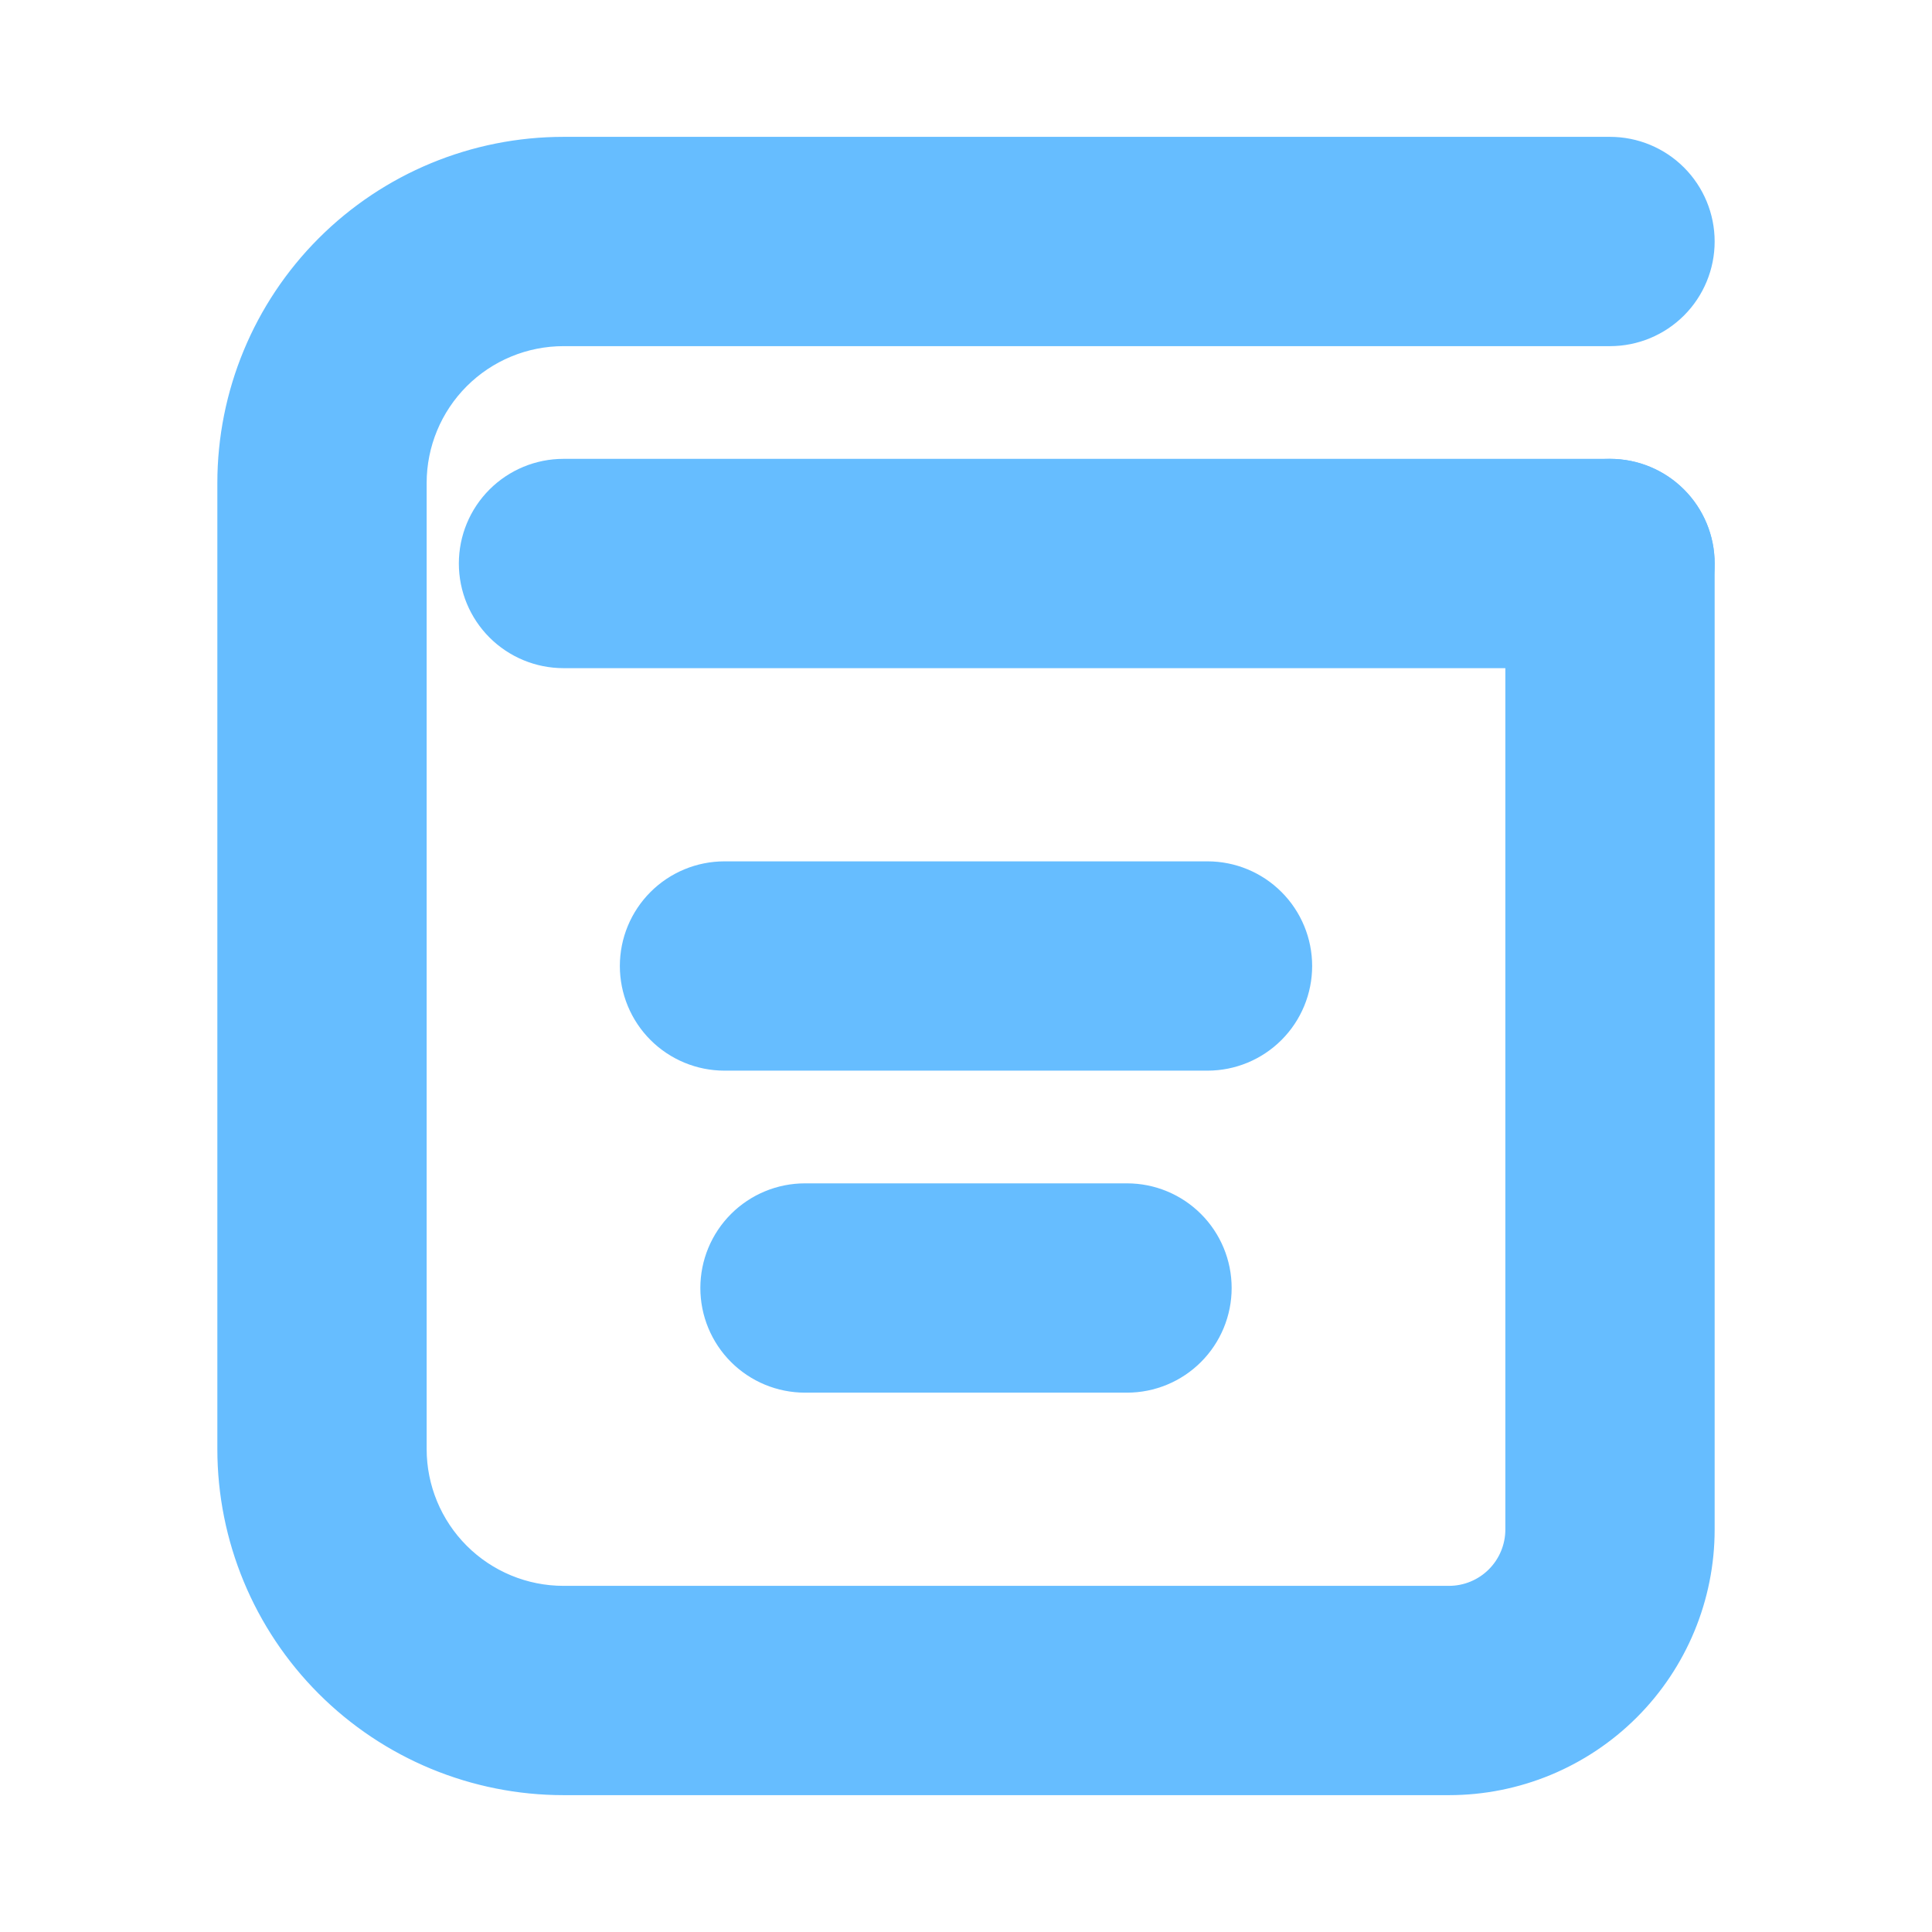 <?xml version="1.0" encoding="UTF-8"?> <svg xmlns="http://www.w3.org/2000/svg" width="800" height="800" viewBox="0 0 800 800" fill="none"> <path d="M233.333 738.333H600C627.848 738.333 654.555 727.271 674.246 707.58C693.938 687.888 705 661.181 705 633.333V233.333C705 223.167 700.961 213.417 693.772 206.228C686.584 199.039 676.833 195 666.667 195C656.5 195 646.75 199.039 639.561 206.228C632.372 213.417 628.333 223.167 628.333 233.333V633.333C628.333 640.848 625.348 648.055 620.035 653.368C614.721 658.682 607.514 661.667 600 661.667H233.333C216.978 661.667 201.293 655.17 189.728 643.605C178.164 632.04 171.667 616.355 171.667 600V200C171.667 183.645 178.164 167.96 189.728 156.395C201.293 144.83 216.978 138.333 233.333 138.333H666.667C676.833 138.333 686.584 134.295 693.772 127.106C700.961 119.917 705 110.167 705 100C705 89.834 700.961 80.083 693.772 72.894C686.584 65.705 676.833 61.667 666.667 61.667H233.333C196.645 61.667 161.459 76.241 135.517 102.184C109.574 128.126 95 163.312 95 200V600C95 636.688 109.574 671.874 135.517 697.816C161.459 723.759 196.645 738.333 233.333 738.333Z" fill="#66BDFF" stroke="#66BDFF" stroke-width="10"></path> <path d="M233.333 271.667H666.667C676.833 271.667 686.584 267.628 693.772 260.439C700.961 253.25 705 243.5 705 233.333C705 223.167 700.961 213.416 693.772 206.228C686.584 199.039 676.833 195 666.667 195H233.333C223.167 195 213.416 199.039 206.228 206.228C199.039 213.416 195 223.167 195 233.333C195 243.5 199.039 253.25 206.228 260.439C213.416 267.628 223.167 271.667 233.333 271.667Z" fill="#66BDFF" stroke="#66BDFF" stroke-width="10"></path> <path d="M300 438.333H500C510.167 438.333 519.917 434.295 527.106 427.106C534.295 419.917 538.334 410.167 538.334 400C538.334 389.833 534.295 380.083 527.106 372.894C519.917 365.705 510.167 361.667 500 361.667H300C289.834 361.667 280.083 365.705 272.895 372.894C265.706 380.083 261.667 389.833 261.667 400C261.667 410.167 265.706 419.917 272.895 427.106C280.083 434.295 289.834 438.333 300 438.333Z" fill="#66BDFF" stroke="#66BDFF" stroke-width="10"></path> <path d="M333.333 571.667H466.667C476.833 571.667 486.584 567.628 493.772 560.439C500.961 553.25 505 543.5 505 533.333C505 523.167 500.961 513.416 493.772 506.228C486.584 499.039 476.833 495 466.667 495H333.333C323.167 495 313.416 499.039 306.228 506.228C299.039 513.416 295 523.167 295 533.333C295 543.5 299.039 553.25 306.228 560.439C313.416 567.628 323.167 571.667 333.333 571.667Z" fill="#66BDFF" stroke="#66BDFF" stroke-width="10"></path> </svg> 